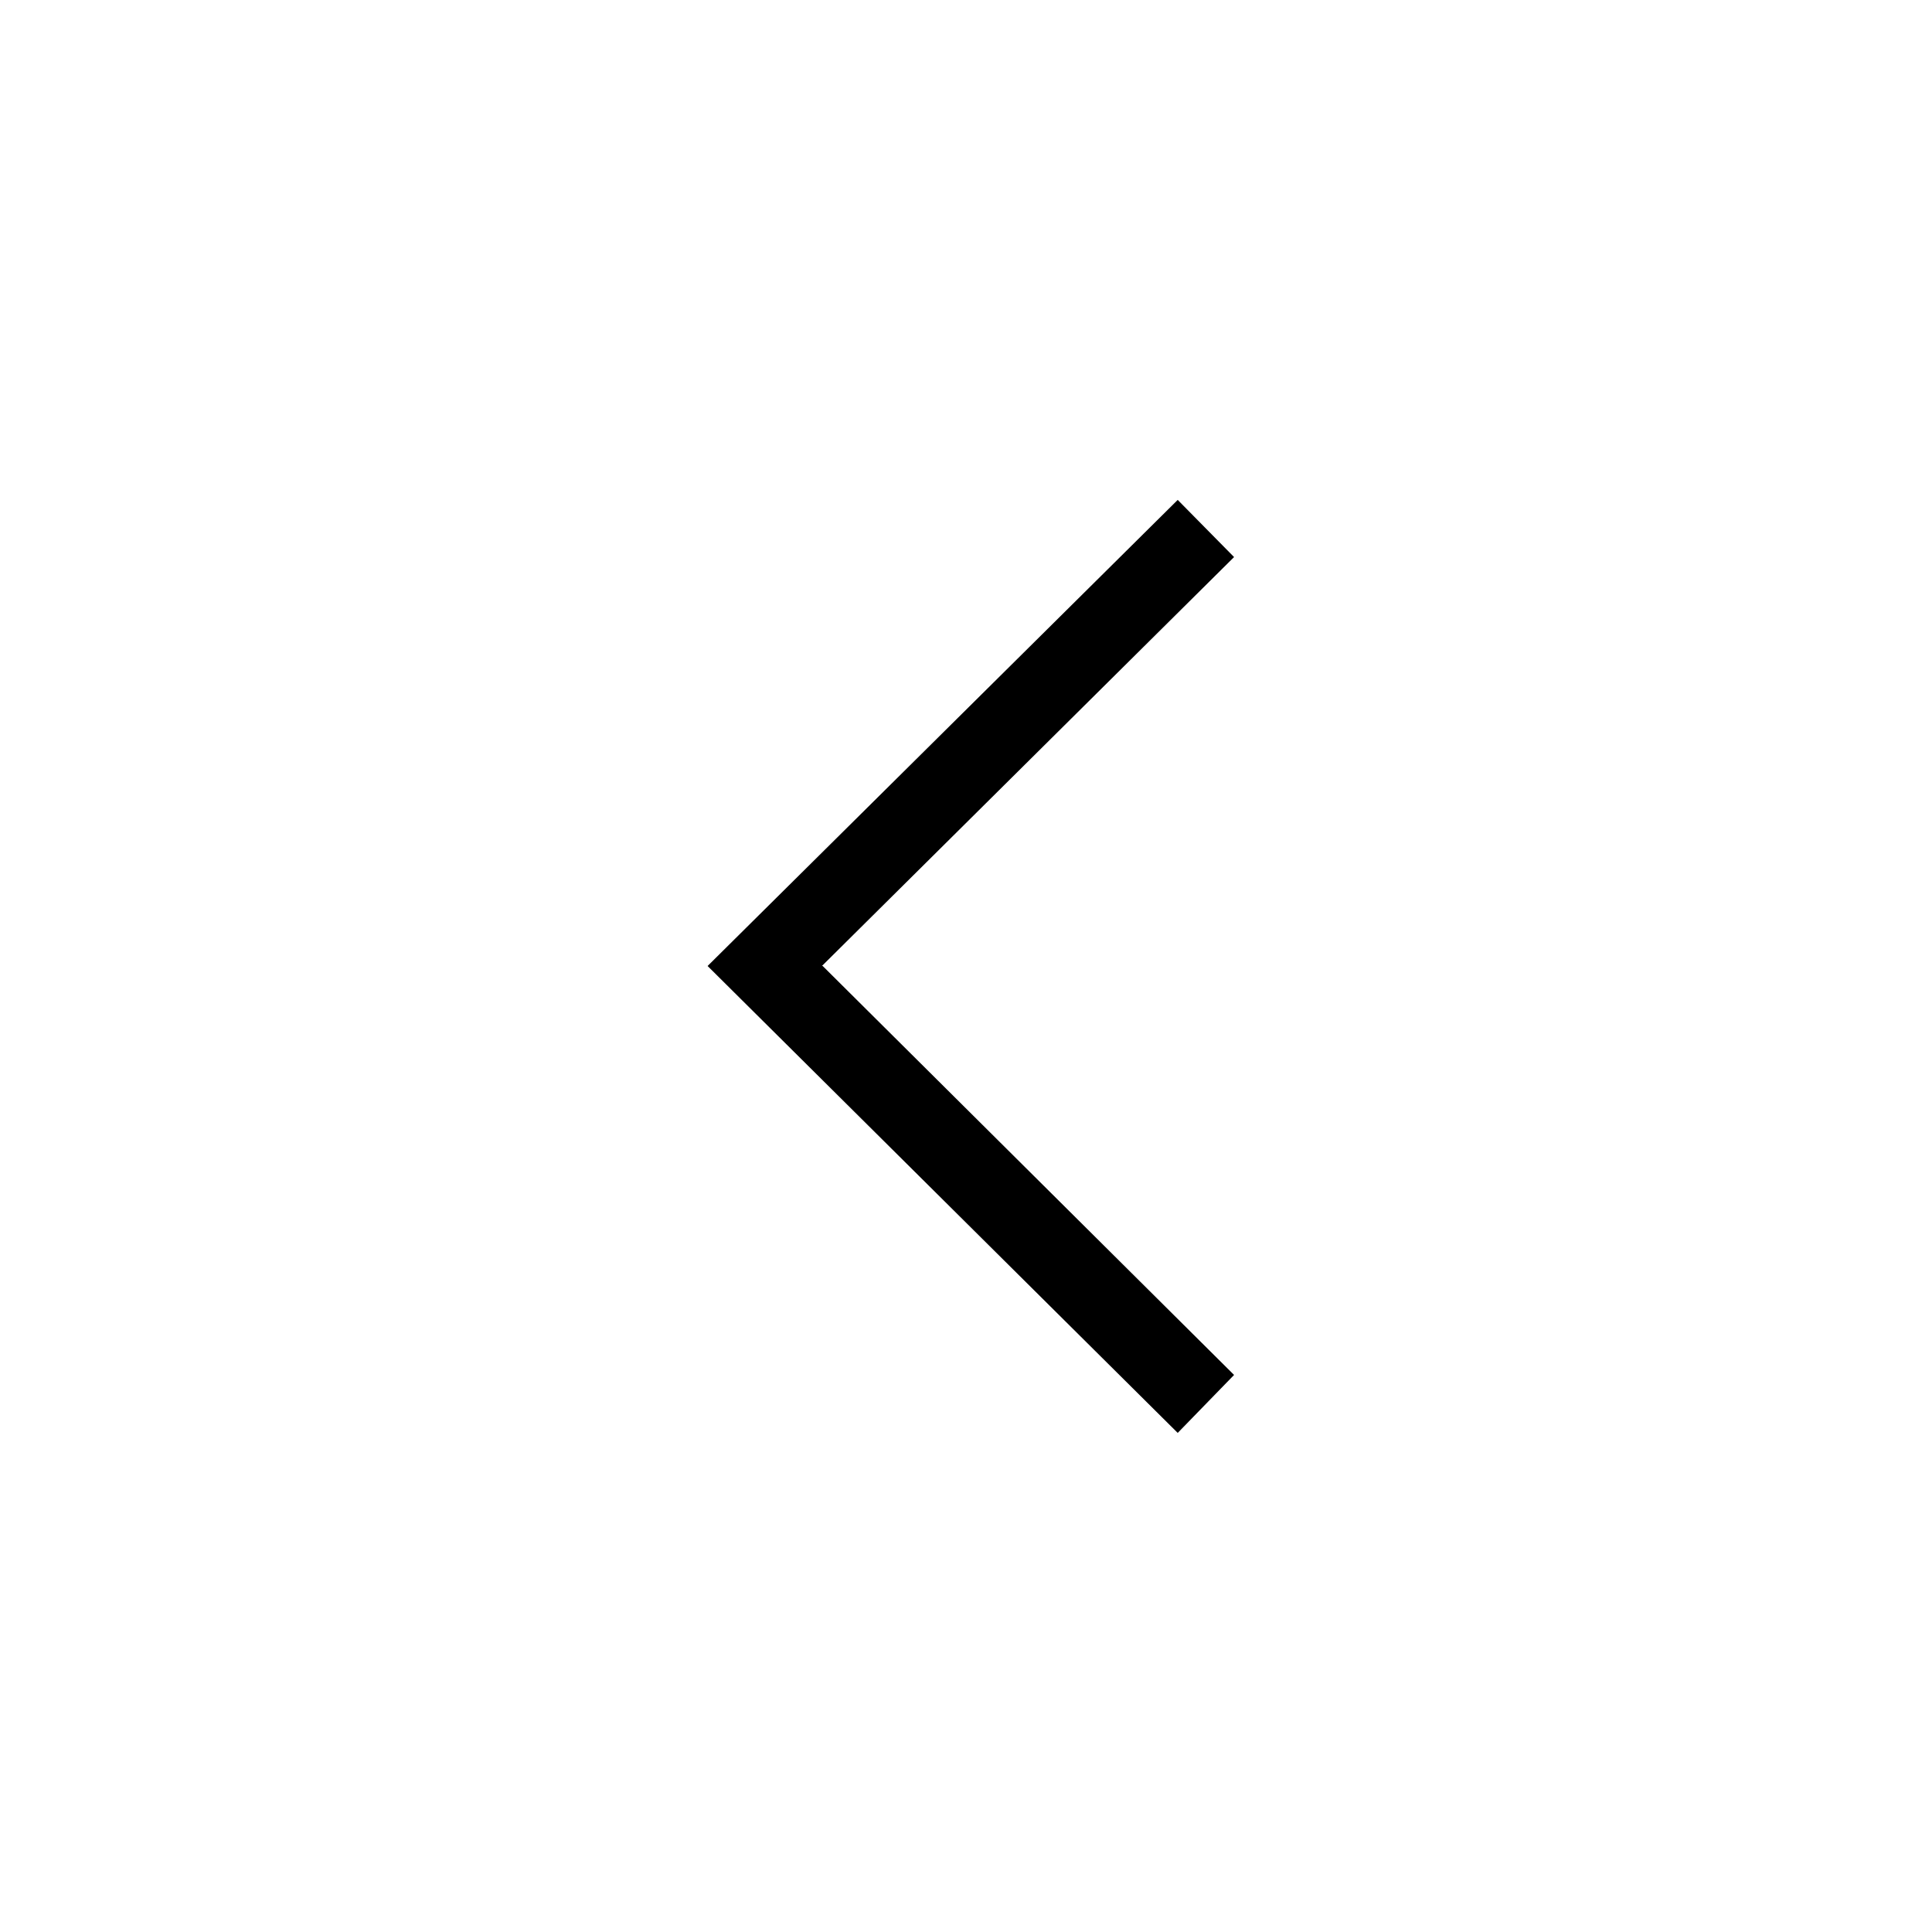 <?xml version="1.0" encoding="UTF-8"?>
<svg xmlns="http://www.w3.org/2000/svg" fill="none" viewBox="0 0 24 24"><path fill="currentColor" d="m10.21 12 5.12-5.08-.7-.71L8.79 12l5.84 5.8.7-.72L10.22 12Z" style="fill: #000000;"/></svg>
